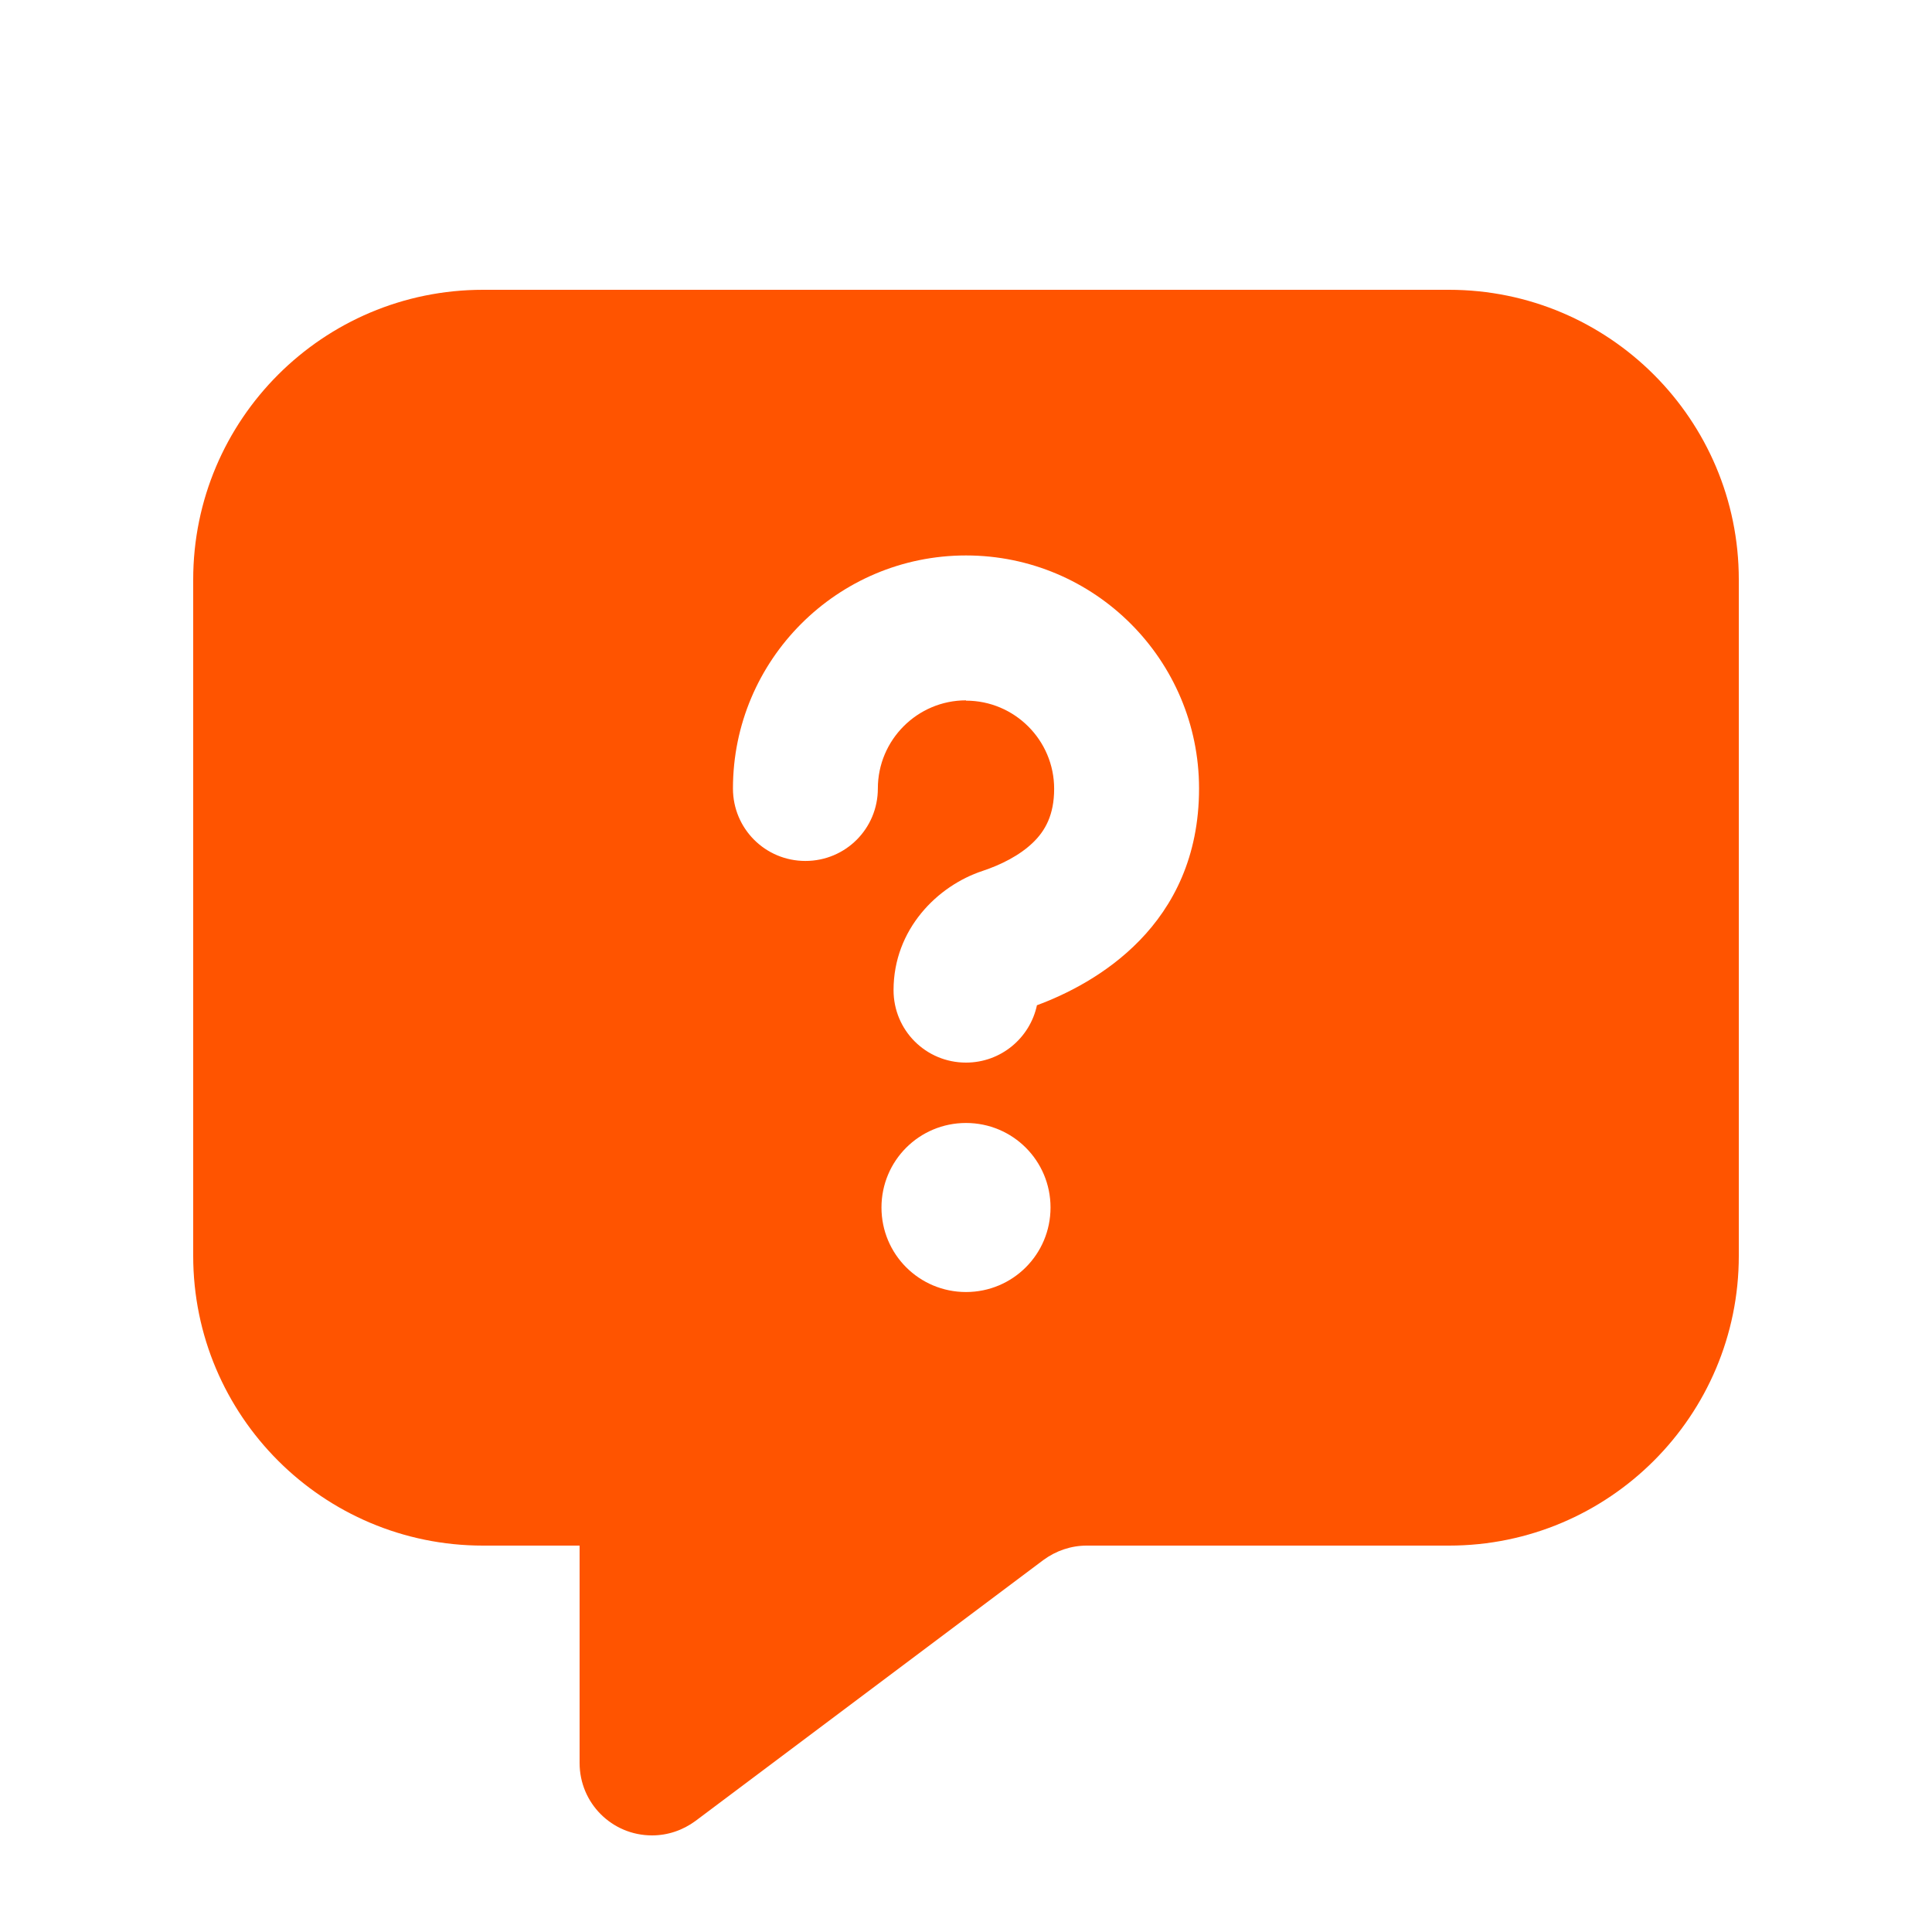 <svg xmlns="http://www.w3.org/2000/svg" viewBox="0 0 640 640"><!--!Font Awesome Pro 7.0.0 by @fontawesome - https://fontawesome.com License - https://fontawesome.com/license (Commercial License) Copyright 2025 Fonticons, Inc.--><path fill="#ff5400" d="M64 192L64 416C64 469 107 512 160 512L192 512L192 584C192 597.3 202.7 608 216 608C221.2 608 226.2 606.3 230.4 603.2L345.6 516.8C349.8 513.7 354.8 512 360 512L480 512C533 512 576 469 576 416L576 192C576 139 533 96 480 96L160 96C107 96 64 139 64 192zM320 232C303.9 232 290.8 245.1 290.8 261.2C290.8 274.5 280.1 285.2 266.8 285.2C253.5 285.2 242.8 274.5 242.8 261.2C242.8 218.6 277.4 184 320 184C362.6 184 397.2 218.6 397.2 261.2C397.2 306.7 362.7 325.9 343.5 333C341.2 343.8 331.6 352 320 352C306.7 352 296 341.3 296 328C296 307.8 310.6 293.4 325.5 288.5C331.5 286.5 337.8 283.4 342.3 279C346.2 275.2 349.2 270 349.2 261.3C349.2 245.2 336.1 232.1 320 232.1zM292 400C292 384.5 304.5 372 320 372C335.5 372 348 384.5 348 400C348 415.5 335.5 428 320 428C304.5 428 292 415.5 292 400z"/></svg>